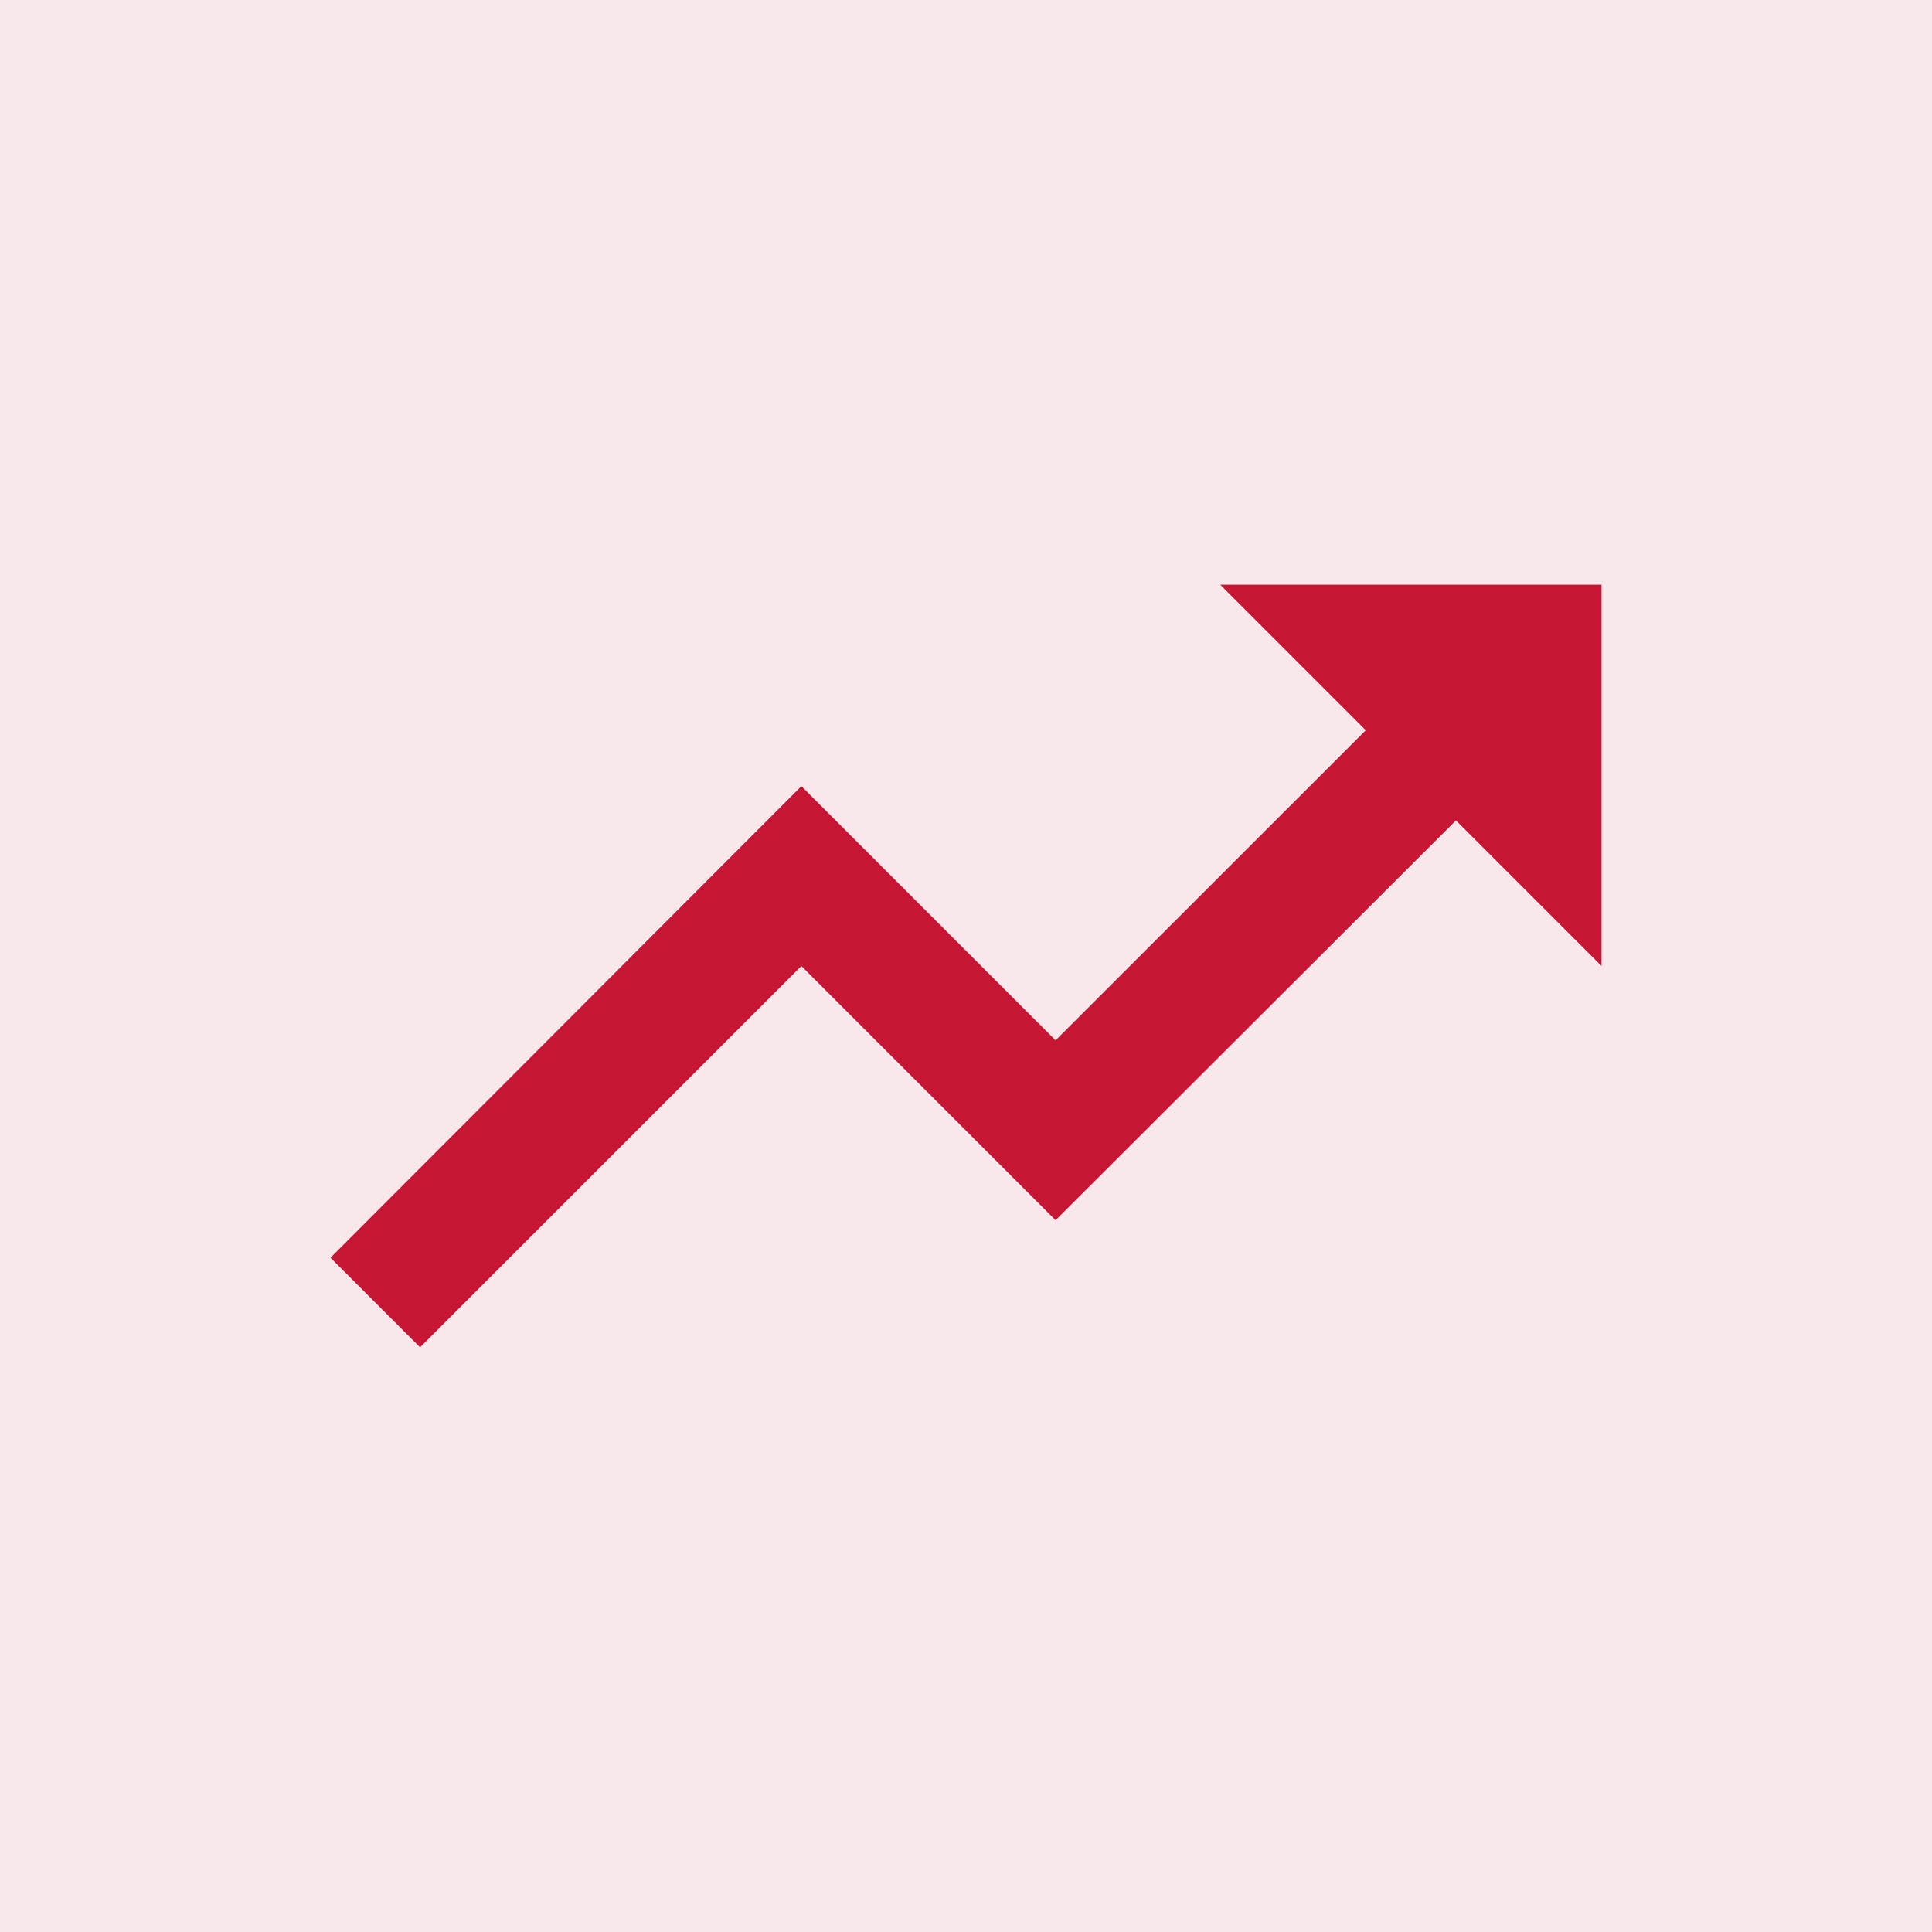 <svg width="38" height="38" viewBox="0 0 38 38" fill="none" xmlns="http://www.w3.org/2000/svg">
<rect width="38" height="38" fill="#C61633" fill-opacity="0.1"/>
<path d="M24 11.5L26.863 14.363L20.762 20.462L15.762 15.463L6.5 24.738L8.262 26.5L15.762 19L20.762 24L28.637 16.137L31.5 19V11.5H24Z" fill="#C61633"/>
</svg>
